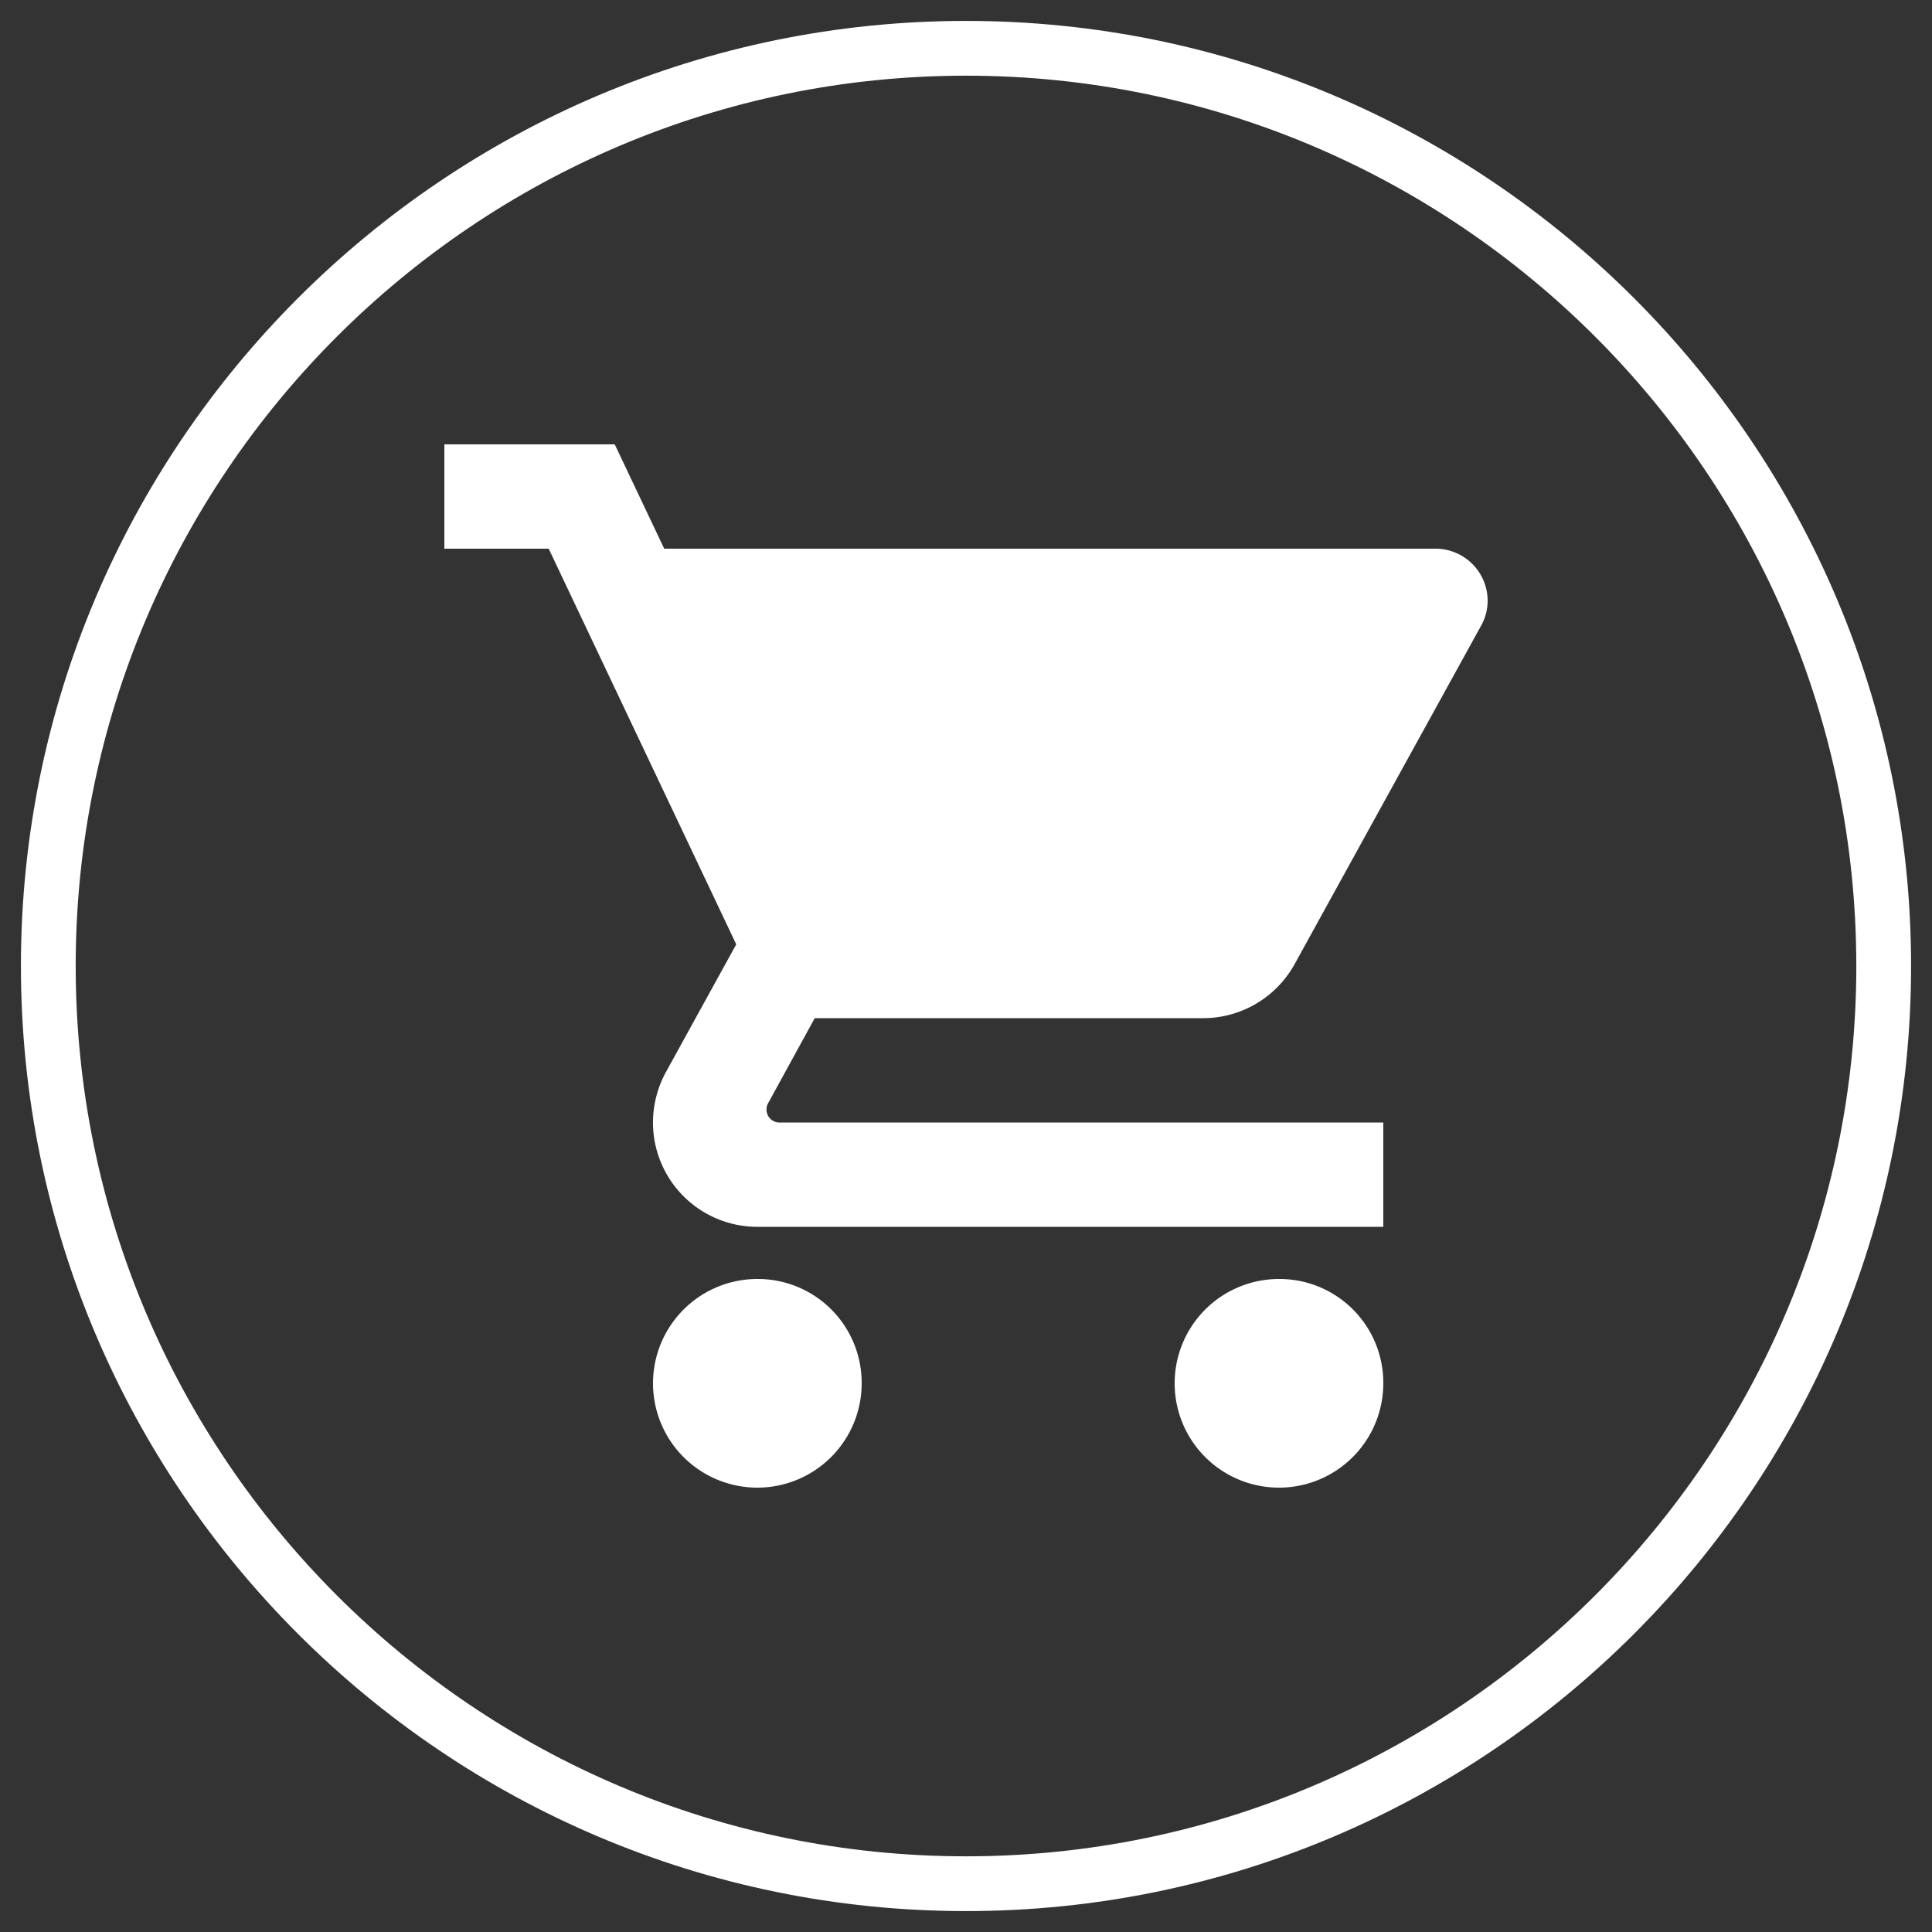 <?xml version="1.0" encoding="UTF-8"?> <svg xmlns="http://www.w3.org/2000/svg" id="Calque_1" data-name="Calque 1" viewBox="0 0 400 400"><rect x="0" y="0" width="400" height="400" fill="#333333" stroke="none"/><defs><style>.cls-1{fill:#fff;}</style></defs><path class="cls-1" d="M156.8,264.8a21.6,21.6,0,1,0,21.6,21.61,21.5,21.5,0,0,0-21.6-21.61"></path><path class="cls-1" d="M168.68,210.8h80.46A21.66,21.66,0,0,0,268,199.68l38.62-70.09A10.52,10.52,0,0,0,308,124.4a10.8,10.8,0,0,0-10.79-10.8H137.52L127.27,92H92v21.6h21.6l38.83,81.92L137.85,222a21.92,21.92,0,0,0-2.66,10.43A21.61,21.61,0,0,0,156.8,254H286.4V232.41h-125a2.68,2.68,0,0,1-2.7-2.7,2.54,2.54,0,0,1,.33-1.3Z"></path><path class="cls-1" d="M264.8,264.8a21.6,21.6,0,1,0,21.6,21.61,21.5,21.5,0,0,0-21.6-21.61"></path><path class="cls-1" d="M200,395.67C92.11,395.67,4.33,307.89,4.33,200S92.11,4.33,200,4.33,395.67,92.11,395.67,200,307.89,395.67,200,395.67Zm0-380C98.36,15.67,15.67,98.36,15.67,200S98.36,384.33,200,384.33,384.33,301.64,384.33,200,301.64,15.67,200,15.67Z"></path></svg> 